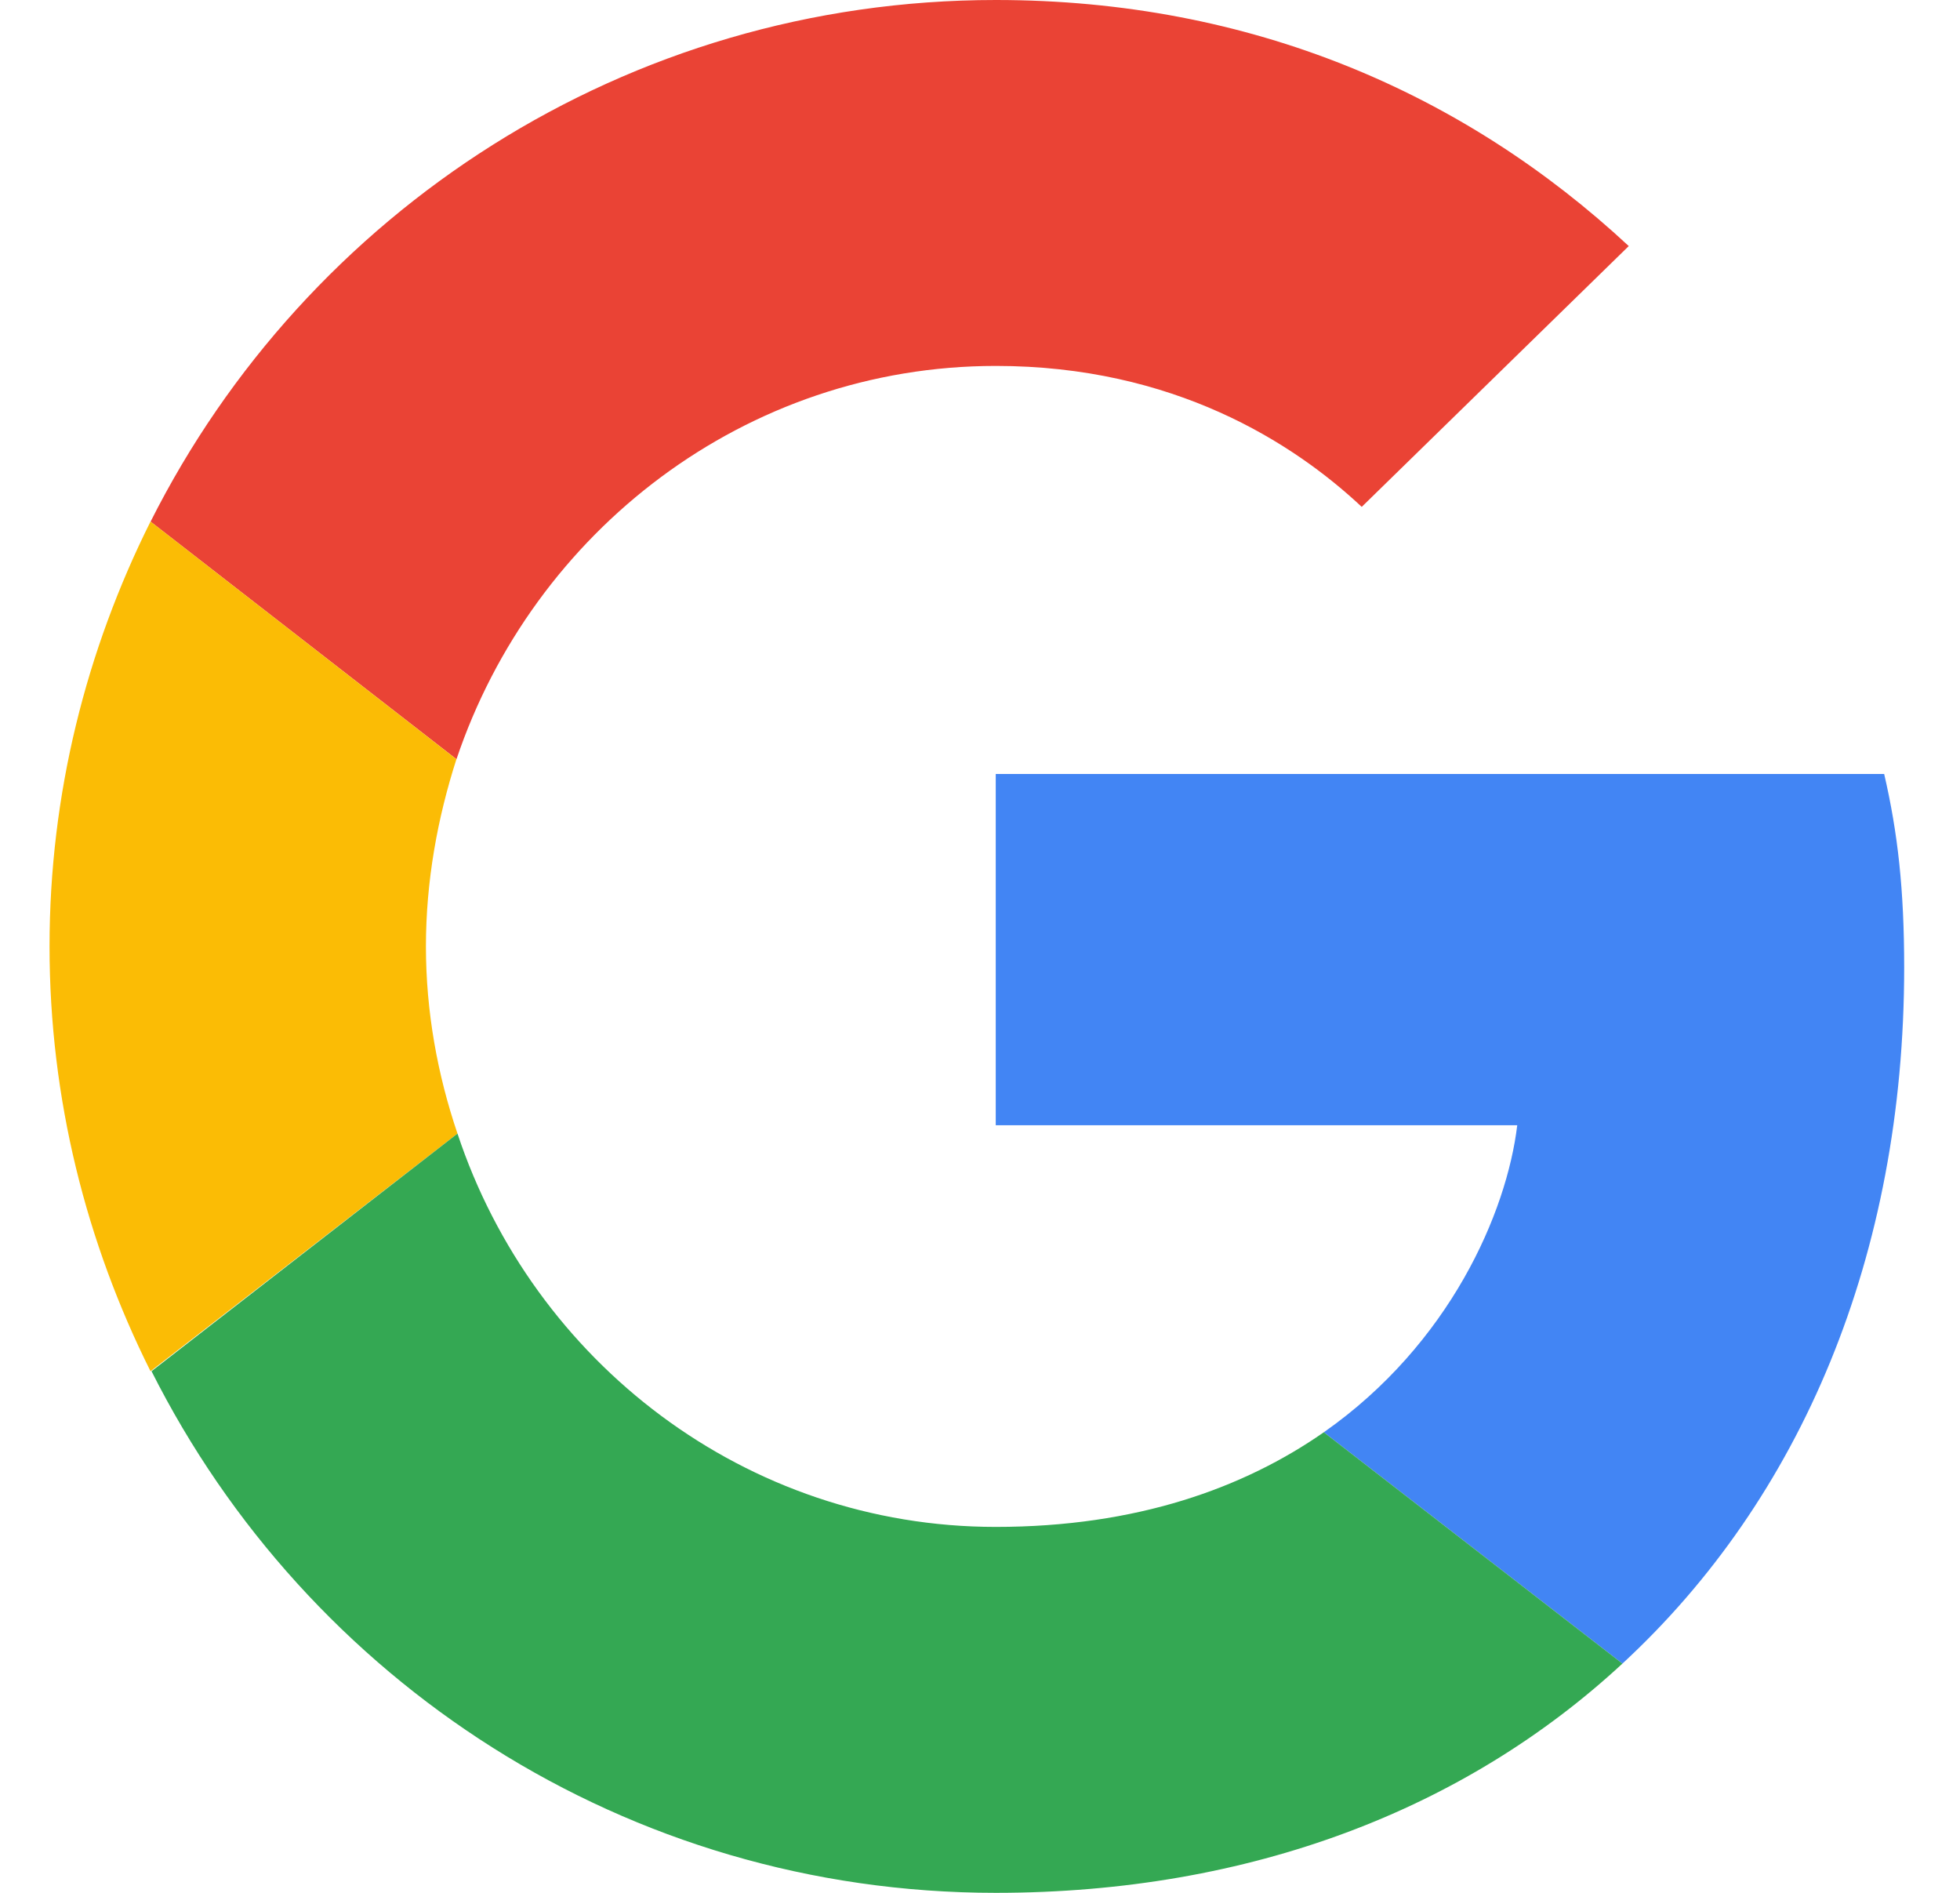 <svg width="29" height="28" viewBox="0 0 29 28" fill="none" xmlns="http://www.w3.org/2000/svg">
<path d="M14.734 5.413C17.363 5.413 19.136 6.549 20.148 7.498L24.099 3.64C21.672 1.384 18.514 0 14.734 0C9.259 0 4.53 3.142 2.228 7.716L6.754 11.231C7.89 7.856 11.032 5.413 14.734 5.413Z" fill="#EA4335"/>
<path d="M28.174 14.311C28.174 13.16 28.08 12.32 27.878 11.449H14.733V16.645H22.449C22.294 17.936 21.453 19.88 19.587 21.187L24.005 24.609C26.649 22.167 28.174 18.573 28.174 14.311Z" fill="#4285F4"/>
<path d="M6.769 16.769C6.473 15.898 6.302 14.964 6.302 14C6.302 13.036 6.473 12.102 6.753 11.231L2.227 7.715C1.278 9.613 0.733 11.744 0.733 14C0.733 16.256 1.278 18.387 2.227 20.284L6.769 16.769Z" fill="#FBBC05"/>
<path d="M14.733 28C18.513 28 21.687 26.756 24.005 24.609L19.587 21.187C18.404 22.011 16.818 22.587 14.733 22.587C11.031 22.587 7.889 20.144 6.769 16.769L2.242 20.284C4.544 24.858 9.258 28 14.733 28Z" fill="#34A853"/>
</svg>
